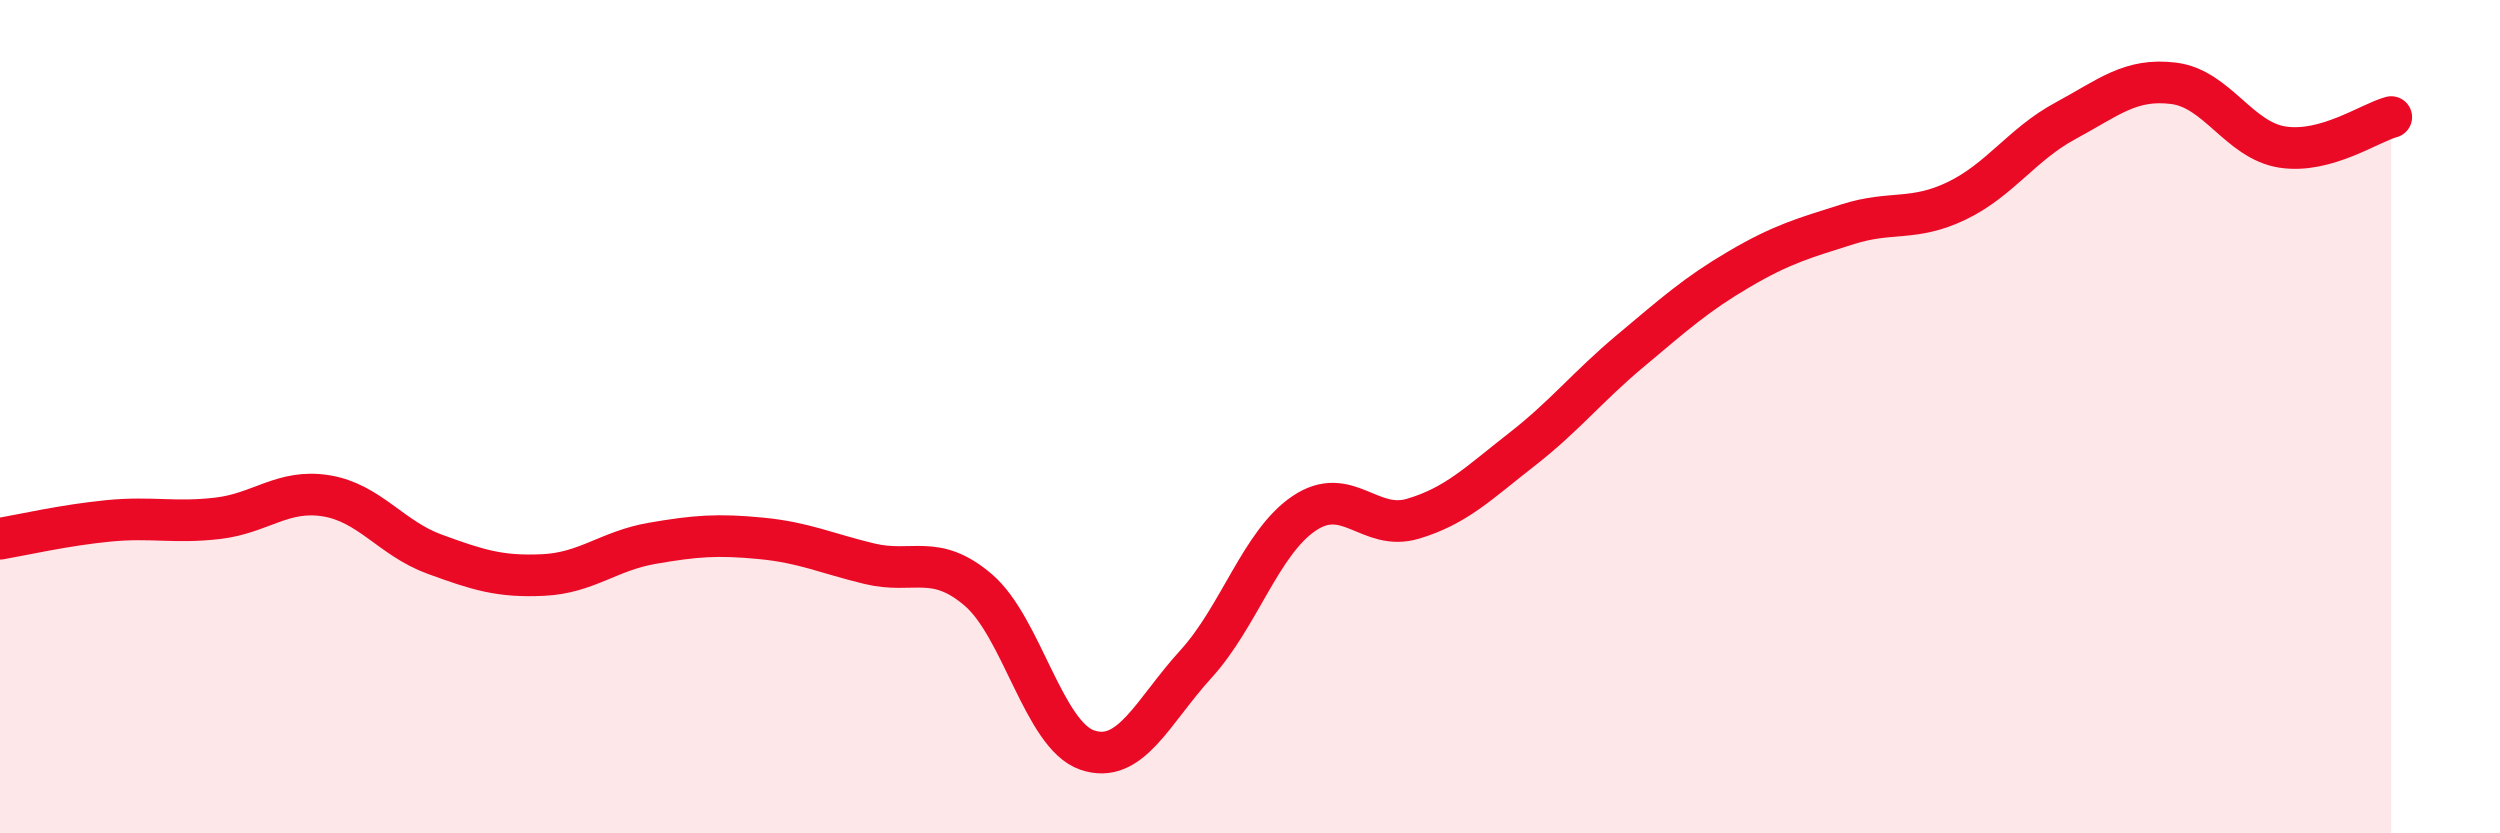 
    <svg width="60" height="20" viewBox="0 0 60 20" xmlns="http://www.w3.org/2000/svg">
      <path
        d="M 0,12.93 C 0.52,12.84 1.57,12.6 2.61,12.5 C 3.65,12.4 4.18,12.56 5.22,12.44 C 6.26,12.32 6.79,11.73 7.83,11.9 C 8.87,12.07 9.39,12.92 10.43,13.3 C 11.47,13.68 12,13.85 13.04,13.8 C 14.08,13.75 14.61,13.22 15.65,13.04 C 16.69,12.86 17.22,12.82 18.26,12.92 C 19.3,13.02 19.83,13.28 20.87,13.53 C 21.91,13.78 22.44,13.27 23.48,14.16 C 24.52,15.05 25.05,17.64 26.09,18 C 27.13,18.36 27.66,17.08 28.7,15.94 C 29.74,14.8 30.26,13.02 31.3,12.32 C 32.34,11.62 32.87,12.76 33.91,12.45 C 34.95,12.14 35.48,11.6 36.52,10.79 C 37.56,9.98 38.09,9.29 39.13,8.42 C 40.17,7.55 40.7,7.07 41.74,6.46 C 42.78,5.85 43.31,5.71 44.35,5.38 C 45.39,5.05 45.92,5.32 46.96,4.82 C 48,4.32 48.53,3.46 49.57,2.9 C 50.61,2.34 51.13,1.87 52.17,2 C 53.21,2.13 53.74,3.37 54.78,3.53 C 55.82,3.69 56.87,2.95 57.39,2.81L57.39 20L0 20Z"
        fill="#EB0A25"
        opacity="0.1"
        stroke-linecap="round"
        stroke-linejoin="round"
      />
      <path
        d="M 0,12.93 C 0.52,12.84 1.57,12.6 2.61,12.5 C 3.65,12.4 4.18,12.56 5.22,12.44 C 6.26,12.32 6.79,11.73 7.83,11.9 C 8.87,12.07 9.39,12.92 10.43,13.3 C 11.47,13.68 12,13.85 13.04,13.8 C 14.08,13.75 14.61,13.22 15.65,13.04 C 16.69,12.86 17.22,12.82 18.26,12.92 C 19.3,13.02 19.83,13.28 20.87,13.53 C 21.91,13.78 22.44,13.27 23.48,14.16 C 24.52,15.05 25.05,17.64 26.09,18 C 27.13,18.36 27.66,17.08 28.7,15.94 C 29.74,14.8 30.26,13.02 31.3,12.32 C 32.34,11.62 32.87,12.76 33.91,12.45 C 34.95,12.14 35.48,11.6 36.52,10.79 C 37.56,9.98 38.09,9.29 39.13,8.42 C 40.17,7.55 40.7,7.07 41.74,6.46 C 42.78,5.85 43.31,5.71 44.35,5.38 C 45.39,5.05 45.92,5.32 46.96,4.82 C 48,4.32 48.53,3.46 49.57,2.9 C 50.61,2.34 51.13,1.87 52.17,2 C 53.21,2.13 53.74,3.37 54.78,3.53 C 55.82,3.69 56.87,2.95 57.39,2.81"
        stroke="#EB0A25"
        stroke-width="1"
        fill="none"
        stroke-linecap="round"
        stroke-linejoin="round"
      />
    </svg>
  